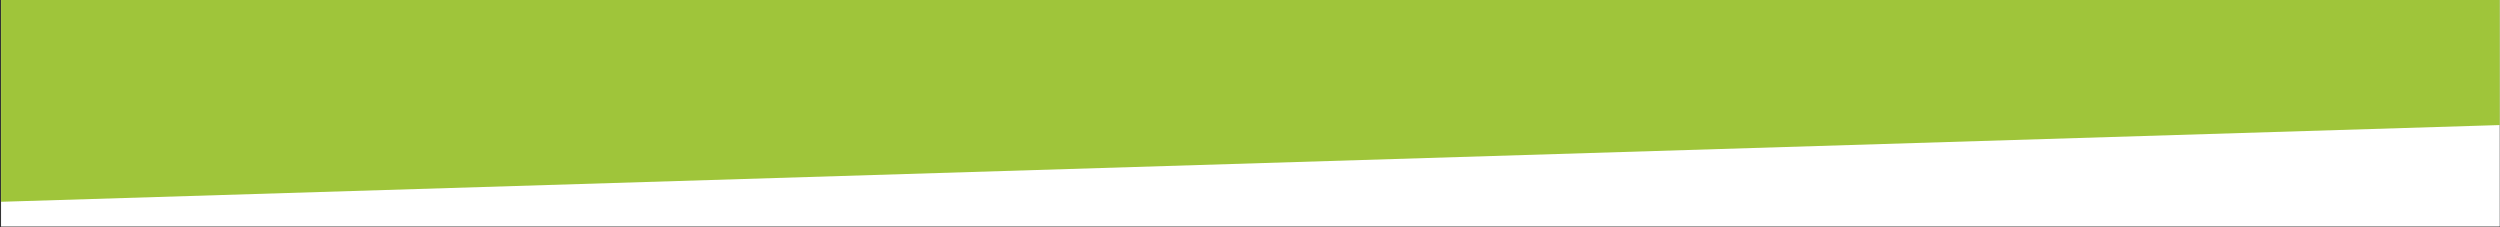 <?xml version="1.0" encoding="UTF-8" standalone="no"?>
<!DOCTYPE svg PUBLIC "-//W3C//DTD SVG 1.1//EN" "http://www.w3.org/Graphics/SVG/1.1/DTD/svg11.dtd">
<svg width="100%" height="100%" viewBox="0 0 2434 221" version="1.1" xmlns="http://www.w3.org/2000/svg" xmlns:xlink="http://www.w3.org/1999/xlink" xml:space="preserve" xmlns:serif="http://www.serif.com/" style="fill-rule:evenodd;clip-rule:evenodd;stroke-linejoin:round;stroke-miterlimit:2;">
    <rect x="0" y="0" width="2434" height="221" fill="#333333" stroke="none"/>
    <g transform="matrix(-1.028,8.07588e-18,-4.28172e-17,0.291,2381.95,7.47)">
        <rect x="-50.39" y="-25.674" width="2366.48" height="757.837" style="fill:white;"/>
        <clipPath id="_clip1">
            <rect x="-50.39" y="-25.674" width="2366.48" height="757.837"/>
        </clipPath>
        <g clip-path="url(#_clip1)">
            <g transform="matrix(1.687,0.183,-0.19,1.75,6.275,-384.002)">
                <rect x="-15.907" y="-17.55" width="1519.09" height="459.703" style="fill:rgb(159,197,58);"/>
            </g>
        </g>
    </g>
</svg>
